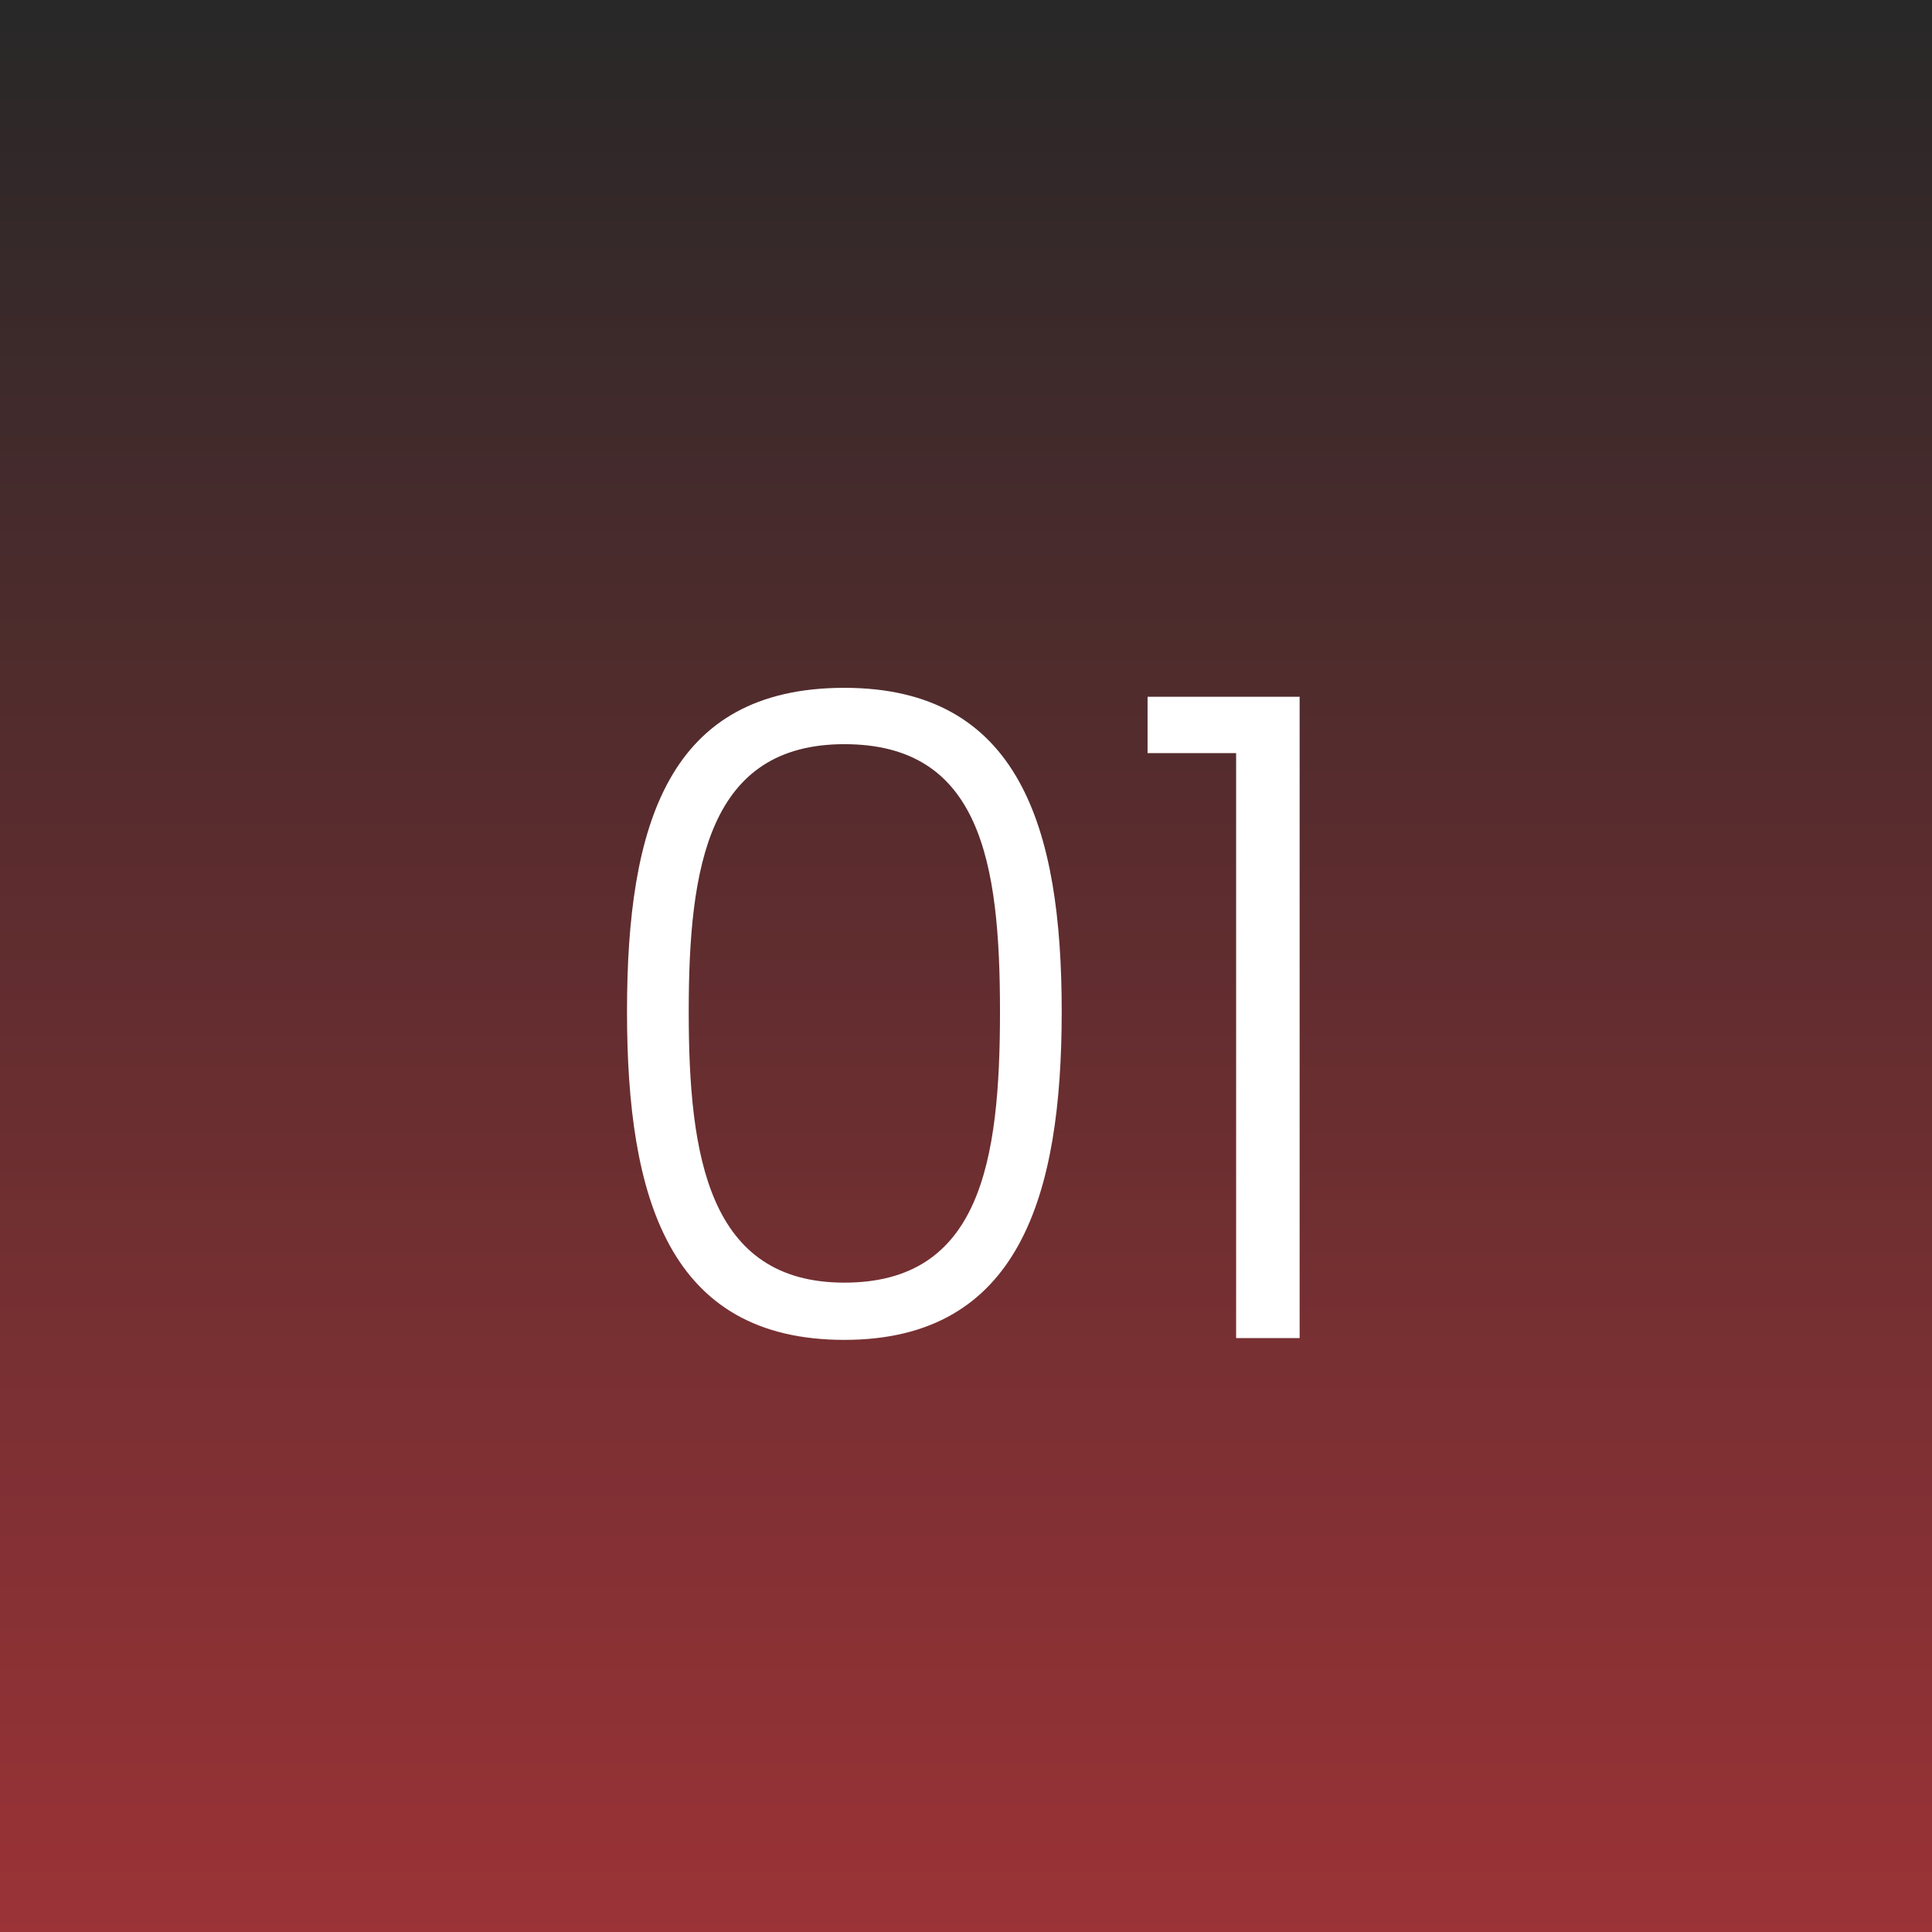 <?xml version="1.0" encoding="UTF-8"?><svg xmlns="http://www.w3.org/2000/svg" width="108" height="108" xmlns:xlink="http://www.w3.org/1999/xlink" viewBox="0 0 108 108"><rect x="0" y="0" width="108" height="108" fill="#808080" stroke="none"/><defs><style>.e{fill:url(#d);}.f{fill:#fff;}.g{fill:#a11f24;}.h{opacity:.8;}</style><linearGradient id="d" x1="552" y1="108" x2="552" y2="0" gradientTransform="translate(-498)" gradientUnits="userSpaceOnUse"><stop offset="0" stop-color="#a11f24"/><stop offset="1" stop-color="#111"/></linearGradient></defs><g id="a"/><g id="b"><g id="c"><g class="h"><rect class="g" width="108" height="108"/><rect class="e" width="108" height="108"/></g><g><path class="f" d="M47.2,38.45c9.8,0,12.15,7.85,12.15,18.1s-2.35,18.35-12.15,18.35-12.15-7.9-12.15-18.35,2.3-18.1,12.15-18.1Zm0,3.15c-7.6,0-8.7,6.85-8.7,14.95s1.1,15.15,8.7,15.15,8.7-6.75,8.7-15.15-1.1-14.95-8.7-14.95Z"/><path class="f" d="M69.1,42.1h-4.95v-3.15h8.5v35.85h-3.55V42.1Z"/></g></g></g></svg>